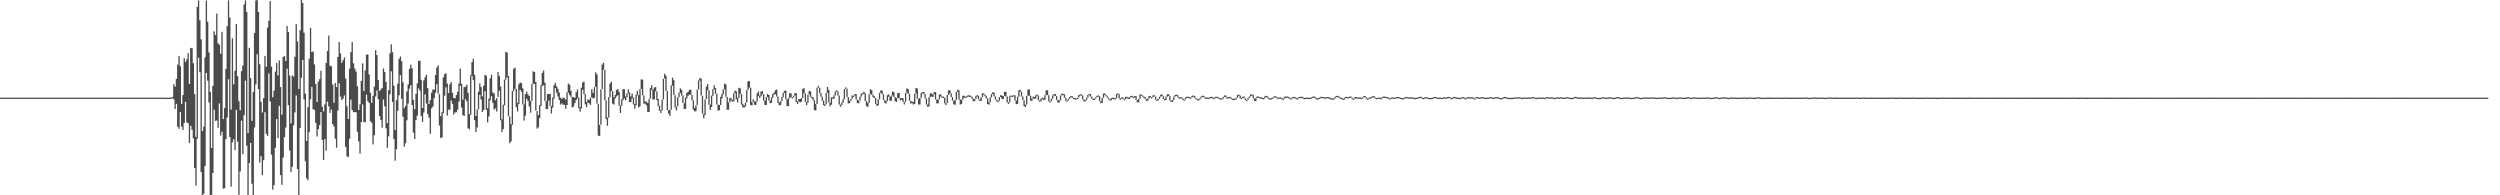 <svg xmlns="http://www.w3.org/2000/svg" width="1920" height="150"><path d="M0 75.000h1v1.000H0zM1 75.000h1v1.000H1zM2 75.000h1v1.000H2zM3 75.000h1v1.000H3zM4 75.000h1v1.000H4zM5 75.000h1v1.000H5zM6 75.000h1v1.000H6zM7 75.000h1v1.000H7zM8 75.000h1v1.000H8zM9 75.000h1v1.000H9zM10 75.000h1v1.000H10zM11 75.000h1v1.000H11zM12 75.000h1v1.000H12zM13 75.000h1v1.000H13zM14 75.000h1v1.000H14zM15 75.000h1v1.000H15zM16 75.000h1v1.000H16zM17 75.000h1v1.000H17zM18 75.000h1v1.000H18zM19 75.000h1v1.000H19zM20 75.000h1v1.000H20zM21 75.000h1v1.000H21zM22 75.000h1v1.000H22zM23 75.000h1v1.000H23zM24 75.000h1v1.000H24zM25 75.000h1v1.000H25zM26 75.000h1v1.000H26zM27 75.000h1v1.000H27zM28 75.000h1v1.000H28zM29 75.000h1v1.000H29zM30 75.000h1v1.000H30zM31 75.000h1v1.000H31zM32 75.000h1v1.000H32zM33 75.000h1v1.000H33zM34 75.000h1v1.000H34zM35 75.000h1v1.000H35zM36 75.000h1v1.000H36zM37 75.000h1v1.000H37zM38 75.000h1v1.000H38zM39 75.000h1v1.000H39zM40 75.000h1v1.000H40zM41 75.000h1v1.000H41zM42 75.000h1v1.000H42zM43 75.000h1v1.000H43zM44 75.000h1v1.000H44zM45 75.000h1v1.000H45zM46 75.000h1v1.000H46zM47 75.000h1v1.000H47zM48 75.000h1v1.000H48zM49 75.000h1v1.000H49zM50 75.000h1v1.000H50zM51 75.000h1v1.000H51zM52 75.000h1v1.000H52zM53 75.000h1v1.000H53zM54 75.000h1v1.000H54zM55 75.000h1v1.000H55zM56 75.000h1v1.000H56zM57 75.000h1v1.000H57zM58 75.000h1v1.000H58zM59 75.000h1v1.000H59zM60 75.000h1v1.000H60zM61 75.000h1v1.000H61zM62 75.000h1v1.000H62zM63 75.000h1v1.000H63zM64 75.000h1v1.000H64zM65 75.000h1v1.000H65zM66 75.000h1v1.000H66zM67 75.000h1v1.000H67zM68 75.000h1v1.000H68zM69 75.000h1v1.000H69zM70 75.000h1v1.000H70zM71 75.000h1v1.000H71zM72 75.000h1v1.000H72zM73 75.000h1v1.000H73zM74 75.000h1v1.000H74zM75 75.000h1v1.000H75zM76 75.000h1v1.000H76zM77 75.000h1v1.000H77zM78 75.000h1v1.000H78zM79 75.000h1v1.000H79zM80 75.000h1v1.000H80zM81 75.000h1v1.000H81zM82 75.000h1v1.000H82zM83 75.000h1v1.000H83zM84 75.000h1v1.000H84zM85 75.000h1v1.000H85zM86 75.000h1v1.000H86zM87 75.000h1v1.000H87zM88 75.000h1v1.000H88zM89 75.000h1v1.000H89zM90 75.000h1v1.000H90zM91 75.000h1v1.000H91zM92 75.000h1v1.000H92zM93 75.000h1v1.000H93zM94 75.000h1v1.000H94zM95 75.000h1v1.000H95zM96 75.000h1v1.000H96zM97 75.000h1v1.000H97zM98 75.000h1v1.000H98zM99 75.000h1v1.000H99zM100 75.000h1v1.000H100zM101 75.000h1v1.000H101zM102 75.000h1v1.000H102zM103 75.000h1v1.000H103zM104 75.000h1v1.000H104zM105 75.000h1v1.000H105zM106 75.000h1v1.000H106zM107 75.000h1v1.000H107zM108 75.000h1v1.000H108zM109 75.000h1v1.000H109zM110 75.000h1v1.000H110zM111 75.000h1v1.000H111zM112 75.000h1v1.000H112zM113 75.000h1v1.000H113zM114 75.000h1v1.000H114zM115 75.000h1v1.000H115zM116 75.000h1v1.000H116zM117 75.000h1v1.000H117zM118 75.000h1v1.000H118zM119 75.000h1v1.000H119zM120 75.000h1v1.000H120zM121 75.000h1v1.000H121zM122 75.000h1v1.000H122zM123 75.000h1v1.000H123zM124 74.999h1v1.000H124zM125 74.990h1v1.000H125zM126 75.008h1v1.000H126zM127 75.059h1v1.000H127zM128 75.050h1v1.000H128zM129 75.010h1v1.000H129zM130 74.972h1v1.000H130zM131 74.940h1v1.000H131zM132 74.471h1v1.035H132zM133 64.694h1v11.654H133zM134 66.561h1v17.145H134zM135 60.590h1v19.190H135zM136 49.677h1v47.607H136zM137 42.915h1v56.017H137zM138 50.877h1v35.068H138zM139 79.727h1v17.543H139zM140 73.031h1v26.777H140zM141 44.611h1v49.847H141zM142 47.506h1v30.720H142zM143 45.630h1v48.500H143zM144 40.858h1v53.820H144zM145 64.498h1v45.311H145zM146 36.781h1v59.867H146zM147 37.059h1v62.611H147zM148 48.609h1v57.720H148zM149 72.244h1v56.864H149zM150 105.131h1v37.454H150zM151 5.221h1v101.284H151zM152 0.290h1v44.053H152zM153 15.576h1v39.879H153zM154 30.249h1v101.898H154zM155 100.679h1v49.165H155zM156 97.208h1v51.609H156zM157 44.017h1v83.439H157zM158 0.417h1v55.522H158zM159 16.586h1v45.367H159zM160 40.228h1v38.502H160zM161 70.501h1v79.714H161zM162 113.618h1v35.963H162zM163 65.945h1v66.919H163zM164 24.052h1v60.253H164zM165 26.920h1v65.942H165zM166 10.412h1v82.032H166zM167 33.315h1v64.885H167zM168 34.325h1v45.158H168zM169 41.340h1v62.705H169zM170 24.426h1v76.735H170zM171 91.445h1v53.378H171zM172 83.007h1v61.534H172zM173 52.989h1v53.911H173zM174 20.102h1v70.157H174zM175 0.287h1v60.596H175zM176 13.497h1v91.753H176zM177 84.182h1v59.199H177zM178 29.419h1v79.962H178zM179 64.750h1v42.141H179zM180 54.306h1v60.936H180zM181 18.501h1v65.990H181zM182 58.512h1v50.259H182zM183 77.696h1v71.888H183zM184 84.718h1v46.946H184zM185 54.702h1v37.949H185zM186 50.431h1v68.054H186zM187 3.425h1v85.115H187zM188 0.257h1v61.629H188zM189 9.146h1v102.707H189zM190 102.176h1v47.746H190zM191 36.687h1v88.547H191zM192 60.005h1v49.750H192zM193 92.812h1v48.289H193zM194 70.587h1v79.792H194zM195 25.286h1v72.583H195zM196 0.411h1v64.429H196zM197 -0.138h1v41.816H197zM198 9.169h1v59.271H198zM199 49.354h1v75.514H199zM200 78.220h1v41.756H200zM201 86.401h1v48.099H201zM202 75.315h1v47.693H202zM203 42.886h1v43.282H203zM204 51.300h1v51.493H204zM205 21.205h1v83.269H205zM206 16.038h1v40.346H206zM207 0.782h1v77.146H207zM208 51.155h1v67.591H208zM209 74.696h1v70.975H209zM210 69.597h1v72.528H210zM211 54.926h1v58.595H211zM212 48.331h1v43.100H212zM213 57.932h1v48.154H213zM214 46.384h1v34.877H214zM215 66.875h1v67.650H215zM216 88.055h1v53.857H216zM217 43.752h1v77.251H217zM218 42.986h1v62.357H218zM219 46.894h1v51.057H219zM220 19.963h1v32.785H220zM221 24.556h1v56.192H221zM222 58.029h1v57.549H222zM223 94.695h1v37.514H223zM224 57.928h1v70.182H224zM225 58.886h1v37.424H225zM226 43.615h1v42.729H226zM227 18.539h1v54.768H227zM228 31.784h1v97.994H228zM229 68.292h1v82.017H229zM230 23.307h1v75.042H230zM231 0.031h1v59.681H231zM232 2.234h1v43.724H232zM233 25.087h1v51.192H233zM234 71.807h1v52.080H234zM235 108.265h1v28.717H235zM236 82.343h1v56.041H236zM237 44.993h1v56.513H237zM238 21.423h1v54.828H238zM239 40.028h1v26.663H239zM240 39.441h1v44.370H240zM241 49.448h1v34.957H241zM242 64.454h1v29.860H242zM243 78.355h1v26.520H243zM244 62.681h1v36.427H244zM245 60.708h1v35.398H245zM246 54.318h1v31.741H246zM247 81.991h1v25.500H247zM248 85.534h1v37.319H248zM249 80.248h1v26.543H249zM250 48.388h1v67.337H250zM251 39.209h1v38.812H251zM252 27.341h1v54.349H252zM253 50.444h1v36.238H253zM254 50.883h1v33.273H254zM255 64.825h1v30.413H255zM256 78.960h1v18.144H256zM257 63.786h1v42.776H257zM258 66.848h1v46.580H258zM259 43.786h1v41.175H259zM260 32.207h1v31.825H260zM261 41.016h1v33.128H261zM262 48.237h1v28.654H262zM263 46.246h1v29.496H263zM264 44.099h1v29.188H264zM265 60.369h1v52.493H265zM266 81.619h1v38.395H266zM267 91.351h1v29.445H267zM268 52.767h1v53.758H268zM269 40.024h1v36.525H269zM270 32.285h1v52.190H270zM271 48.624h1v37.551H271zM272 52.632h1v33.432H272zM273 54.961h1v31.285H273zM274 66.198h1v35.018H274zM275 84.493h1v24.080H275zM276 80.085h1v37.811H276zM277 62.110h1v31.625H277zM278 48.639h1v31.571H278zM279 69.939h1v23.862H279zM280 54.093h1v39.822H280zM281 41.917h1v30.857H281zM282 41.809h1v36.014H282zM283 57.135h1v21.927H283zM284 71.218h1v21.816H284zM285 78.965h1v15.301H285zM286 73.515h1v37.398H286zM287 66.556h1v37.345H287zM288 38.528h1v35.609H288zM289 42.325h1v27.159H289zM290 61.463h1v14.775H290zM291 69.823h1v19.232H291zM292 68.833h1v23.210H292zM293 67.604h1v30.394H293zM294 52.611h1v23.843H294zM295 55.250h1v26.465H295zM296 63.001h1v35.566H296zM297 94.554h1v18.951H297zM298 69.270h1v35.477H298zM299 40.949h1v31.483H299zM300 34.022h1v20.758H300zM301 40.020h1v38.251H301zM302 65.770h1v41.002H302zM303 99.831h1v23.554H303zM304 76.962h1v37.651H304zM305 64.258h1v20.850H305zM306 45.215h1v27.996H306zM307 43.313h1v14.337H307zM308 46.982h1v28.898H308zM309 63.192h1v26.457H309zM310 83.122h1v29.521H310zM311 81.335h1v28.751H311zM312 70.259h1v22.168H312zM313 64.774h1v14.719H313zM314 52.851h1v15.248H314zM315 49.653h1v15.805H315zM316 52.503h1v28.179H316zM317 76.707h1v25.175H317zM318 83.789h1v22.961H318zM319 72.022h1v20.116H319zM320 64.032h1v24.753H320zM321 46.761h1v21.164H321zM322 46.572h1v23.059H322zM323 61.309h1v27.747H323zM324 82.913h1v10.784H324zM325 61.762h1v24.706H325zM326 59.357h1v13.088H326zM327 57.378h1v22.140H327zM328 67.693h1v19.934H328zM329 79.840h1v10.486H329zM330 76.874h1v25.856H330zM331 71.144h1v12.063H331zM332 68.729h1v13.072H332zM333 68.795h1v6.573H333zM334 57.524h1v13.738H334zM335 51.845h1v12.831H335zM336 50.128h1v21.737H336zM337 72.253h1v24.160H337zM338 89.209h1v16.852H338zM339 86.179h1v19.340H339zM340 59.413h1v27.430H340zM341 57.010h1v16.450H341zM342 56.227h1v10.844H342zM343 64.153h1v24.644H343zM344 71.452h1v12.826H344zM345 64.714h1v19.518H345zM346 63.032h1v14.126H346zM347 71.257h1v8.464H347zM348 75.169h1v12.834H348zM349 75.532h1v10.885H349zM350 73.035h1v13.191H350zM351 70.501h1v13.649H351zM352 64.218h1v13.745H352zM353 52.649h1v13.195H353zM354 64.359h1v18.189H354zM355 76.524h1v11.877H355zM356 66.928h1v22.109H356zM357 66.657h1v9.536H357zM358 65.006h1v12.790H358zM359 71.258h1v27.267H359zM360 87.708h1v11.600H360zM361 57.791h1v30.369H361zM362 47.701h1v10.653H362zM363 45.115h1v16.401H363zM364 57.373h1v34.910H364zM365 89.045h1v12.363H365zM366 84.097h1v13.728H366zM367 70.438h1v13.568H367zM368 64.111h1v8.760H368zM369 66.890h1v9.487H369zM370 73.977h1v12.155H370zM371 65.780h1v18.674H371zM372 57.438h1v12.675H372zM373 58.182h1v26.140H373zM374 83.200h1v10.822H374zM375 75.712h1v13.696H375zM376 60.131h1v16.945H376zM377 57.388h1v16.534H377zM378 71.011h1v7.997H378zM379 71.763h1v12.482H379zM380 76.947h1v6.307H380zM381 75.294h1v10.348H381zM382 55.366h1v19.110H382zM383 58.436h1v11.313H383zM384 66.472h1v25.887H384zM385 91.769h1v9.707H385zM386 80.461h1v18.666H386zM387 61.096h1v19.783H387zM388 39.821h1v21.314H388zM389 40.398h1v18.906H389zM390 58.412h1v30.859H390zM391 89.488h1v20.477H391zM392 95.303h1v13.286H392zM393 69.908h1v25.955H393zM394 52.731h1v17.306H394zM395 51.893h1v16.380H395zM396 68.231h1v14.027H396zM397 78.842h1v6.753H397zM398 64.784h1v15.033H398zM399 63.269h1v5.773H399zM400 63.908h1v6.617H400zM401 67.855h1v12.341H401zM402 80.181h1v12.454H402zM403 72.267h1v16.608H403zM404 70.339h1v5.498H404zM405 72.424h1v5.242H405zM406 73.738h1v8.009H406zM407 77.588h1v8.991H407zM408 64.493h1v12.960H408zM409 54.731h1v9.735H409zM410 55.278h1v9.151H410zM411 62.944h1v21.942H411zM412 85.300h1v13.474H412zM413 88.429h1v9.287H413zM414 80.615h1v10.064H414zM415 65.540h1v15.745H415zM416 55.982h1v10.043H416zM417 54.184h1v11.270H417zM418 63.490h1v14.047H418zM419 77.612h1v6.125H419zM420 72.363h1v11.460H420zM421 72.080h1v5.212H421zM422 72.193h1v9.071H422zM423 81.289h1v5.948H423zM424 74.938h1v7.725H424zM425 65.441h1v10.261H425zM426 63.660h1v4.150H426zM427 66.316h1v4.915H427zM428 68.157h1v5.931H428zM429 71.146h1v5.620H429zM430 74.955h1v5.396H430zM431 76.039h1v3.400H431zM432 74.918h1v5.534H432zM433 75.386h1v5.211H433zM434 76.481h1v7.094H434zM435 70.964h1v9.701H435zM436 64.226h1v7.022H436zM437 65.000h1v8.108H437zM438 69.656h1v4.737H438zM439 74.457h1v8.094H439zM440 74.504h1v7.367H440zM441 75.195h1v4.016H441zM442 70.768h1v6.080H442zM443 68.693h1v6.716H443zM444 75.027h1v7.863H444zM445 82.319h1v3.451H445zM446 67.354h1v15.963H446zM447 63.323h1v5.609H447zM448 62.699h1v9.689H448zM449 72.222h1v7.887H449zM450 78.227h1v4.083H450zM451 76.334h1v2.432H451zM452 76.756h1v2.668H452zM453 75.014h1v5.536H453zM454 68.434h1v6.344H454zM455 71.334h1v4.304H455zM456 66.867h1v8.190H456zM457 55.540h1v11.156H457zM458 57.210h1v22.362H458zM459 79.786h1v24.287H459zM460 95.948h1v8.572H460zM461 68.605h1v27.130H461zM462 49.566h1v18.768H462zM463 48.208h1v5.353H463zM464 53.709h1v23.405H464zM465 77.117h1v14.353H465zM466 90.281h1v6.320H466zM467 74.610h1v15.728H467zM468 64.183h1v10.510H468zM469 62.714h1v7.269H469zM470 69.981h1v9.659H470zM471 74.595h1v5.713H471zM472 72.864h1v2.665H472zM473 69.111h1v4.922H473zM474 68.332h1v4.777H474zM475 70.558h1v10.512H475zM476 80.795h1v5.917H476zM477 76.338h1v4.869H477zM478 68.447h1v8.489H478zM479 68.512h1v7.093H479zM480 74.010h1v3.055H480zM481 71.664h1v2.950H481zM482 68.629h1v3.158H482zM483 71.039h1v7.424H483zM484 74.064h1v4.279H484zM485 71.922h1v3.599H485zM486 74.903h1v5.313H486zM487 79.805h1v3.677H487zM488 72.733h1v8.172H488zM489 69.770h1v3.443H489zM490 73.041h1v9.507H490zM491 68.237h1v13.486H491zM492 60.924h1v7.340H492zM493 61.184h1v12.054H493zM494 73.318h1v6.281H494zM495 77.960h1v1.628H495zM496 77.908h1v3.035H496zM497 79.159h1v6.844H497zM498 75.832h1v10.214H498zM499 67.730h1v7.921H499zM500 65.490h1v3.511H500zM501 68.862h1v7.722H501zM502 67.259h1v9.054H502zM503 66.812h1v3.329H503zM504 70.270h1v6.611H504zM505 76.000h1v5.567H505zM506 81.224h1v3.870H506zM507 84.731h1v2.057H507zM508 76.573h1v8.329H508zM509 60.500h1v15.964H509zM510 56.695h1v3.558H510zM511 58.141h1v11.721H511zM512 69.886h1v14.725H512zM513 84.701h1v2.502H513zM514 84.325h1v4.633H514zM515 65.653h1v18.561H515zM516 59.626h1v6.190H516zM517 61.605h1v11.352H517zM518 73.128h1v9.333H518zM519 81.878h1v2.939H519zM520 74.689h1v7.021H520zM521 71.251h1v3.391H521zM522 67.812h1v3.677H522zM523 69.054h1v4.338H523zM524 73.254h1v5.836H524zM525 79.260h1v4.540H525zM526 74.935h1v8.624H526zM527 71.330h1v4.312H527zM528 70.517h1v3.003H528zM529 69.021h1v3.584H529zM530 68.807h1v4.109H530zM531 72.984h1v4.099H531zM532 77.118h1v7.031H532zM533 82.897h1v2.640H533zM534 80.843h1v4.563H534zM535 68.839h1v11.853H535zM536 61.815h1v6.914H536zM537 59.820h1v2.134H537zM538 60.452h1v12.904H538zM539 73.525h1v13.745H539zM540 87.378h1v3.403H540zM541 76.418h1v11.805H541zM542 66.517h1v9.675H542zM543 64.587h1v4.719H543zM544 69.349h1v11.111H544zM545 80.350h1v4.070H545zM546 73.430h1v8.738H546zM547 68.624h1v4.995H547zM548 65.484h1v3.240H548zM549 67.533h1v4.518H549zM550 71.922h1v8.296H550zM551 80.270h1v4.741H551zM552 80.653h1v4.035H552zM553 74.333h1v6.318H553zM554 71.993h1v3.541H554zM555 68.538h1v3.789H555zM556 64.292h1v4.252H556zM557 64.829h1v9.507H557zM558 74.447h1v9.832H558zM559 78.595h1v5.701H559zM560 75.191h1v3.288H560zM561 75.508h1v1.572H561zM562 76.796h1v1.397H562zM563 71.725h1v6.014H563zM564 69.533h1v2.099H564zM565 70.158h1v6.079H565zM566 75.138h1v3.553H566zM567 67.454h1v7.813H567zM568 67.845h1v4.315H568zM569 72.235h1v8.044H569zM570 79.793h1v2.563H570zM571 81.035h1v1.614H571zM572 78.889h1v2.922H572zM573 69.129h1v9.639H573zM574 62.402h1v6.612H574zM575 62.287h1v5.048H575zM576 67.387h1v13.230H576zM577 78.366h1v2.599H577zM578 76.233h1v2.063H578zM579 77.892h1v2.598H579zM580 77.894h1v2.640H580zM581 71.656h1v6.347H581zM582 70.219h1v3.654H582zM583 73.409h1v1.837H583zM584 70.311h1v3.563H584zM585 69.973h1v2.265H585zM586 72.284h1v5.079H586zM587 77.386h1v3.151H587zM588 74.481h1v6.154H588zM589 72.212h1v2.315H589zM590 72.929h1v4.286H590zM591 77.256h1v2.031H591zM592 74.847h1v3.993H592zM593 72.169h1v2.972H593zM594 71.154h1v1.555H594zM595 69.252h1v3.061H595zM596 68.766h1v5.388H596zM597 74.209h1v4.890H597zM598 78.640h1v2.358H598zM599 77.787h1v2.739H599zM600 74.370h1v3.397H600zM601 71.230h1v3.402H601zM602 69.765h1v1.644H602zM603 69.534h1v6.695H603zM604 76.323h1v5.270H604zM605 75.414h1v6.069H605zM606 71.639h1v3.719H606zM607 71.700h1v3.016H607zM608 74.680h1v1.000H608zM609 73.384h1v1.390H609zM610 71.570h1v1.796H610zM611 71.518h1v6.828H611zM612 77.875h1v2.110H612zM613 76.107h1v1.823H613zM614 76.024h1v2.624H614zM615 75.272h1v2.897H615zM616 68.300h1v6.945H616zM617 67.647h1v3.901H617zM618 71.600h1v6.515H618zM619 78.157h1v2.614H619zM620 72.630h1v6.082H620zM621 69.834h1v2.723H621zM622 70.131h1v4.244H622zM623 74.321h1v1.118H623zM624 74.702h1v2.441H624zM625 77.006h1v7.528H625zM626 79.928h1v4.965H626zM627 67.347h1v12.522H627zM628 65.904h1v1.434H628zM629 67.287h1v4.161H629zM630 71.495h1v2.733H630zM631 74.250h1v2.989H631zM632 77.140h1v3.625H632zM633 80.059h1v1.370H633zM634 71.284h1v8.720H634zM635 66.832h1v4.408H635zM636 69.019h1v9.799H636zM637 78.885h1v2.782H637zM638 74.764h1v5.599H638zM639 74.727h1v1.025H639zM640 73.228h1v2.599H640zM641 70.256h1v3.029H641zM642 69.267h1v1.121H642zM643 70.211h1v3.167H643zM644 73.439h1v6.860H644zM645 80.359h1v1.660H645zM646 78.683h1v1.994H646zM647 76.199h1v2.766H647zM648 68.333h1v7.848H648zM649 67.066h1v1.185H649zM650 68.150h1v6.311H650zM651 74.526h1v4.987H651zM652 77.317h1v1.862H652zM653 75.819h1v1.548H653zM654 73.279h1v2.523H654zM655 73.454h1v1.000H655zM656 72.239h1v1.192H656zM657 72.301h1v4.161H657zM658 76.518h1v2.716H658zM659 77.296h1v2.003H659zM660 74.189h1v3.040H660zM661 71.881h1v2.292H661zM662 71.554h1v1.000H662zM663 70.322h1v1.723H663zM664 71.568h1v6.001H664zM665 77.609h1v3.981H665zM666 79.069h1v2.992H666zM667 72.396h1v6.642H667zM668 68.519h1v3.869H668zM669 69.199h1v3.544H669zM670 72.749h1v1.904H670zM671 73.951h1v1.392H671zM672 75.225h1v4.586H672zM673 79.815h1v1.596H673zM674 76.297h1v4.562H674zM675 71.342h1v4.911H675zM676 69.451h1v1.871H676zM677 69.573h1v2.839H677zM678 72.396h1v4.307H678zM679 76.727h1v2.223H679zM680 77.722h1v1.855H680zM681 73.111h1v4.567H681zM682 72.509h1v1.880H682zM683 74.415h1v2.841H683zM684 73.417h1v4.078H684zM685 70.340h1v3.026H685zM686 70.762h1v3.793H686zM687 74.636h1v3.122H687zM688 75.429h1v2.862H688zM689 71.442h1v3.976H689zM690 71.403h1v3.907H690zM691 75.340h1v1.776H691zM692 75.407h1v1.364H692zM693 75.434h1v2.808H693zM694 78.195h1v2.033H694zM695 71.270h1v6.898H695zM696 67.934h1v3.283H696zM697 68.368h1v3.599H697zM698 72.008h1v5.340H698zM699 77.390h1v2.057H699zM700 78.145h1v1.051H700zM701 78.238h1v2.038H701zM702 71.855h1v7.900H702zM703 67.514h1v4.240H703zM704 68.008h1v7.746H704zM705 75.843h1v4.420H705zM706 75.208h1v5.072H706zM707 71.360h1v3.826H707zM708 70.649h1v1.000H708zM709 70.718h1v1.747H709zM710 72.365h1v3.236H710zM711 75.655h1v4.605H711zM712 80.296h1v1.766H712zM713 74.652h1v7.029H713zM714 71.768h1v2.851H714zM715 71.741h1v2.411H715zM716 72.543h1v1.987H716zM717 70.701h1v1.829H717zM718 70.769h1v5.685H718zM719 76.497h1v2.916H719zM720 76.281h1v3.115H720zM721 72.482h1v3.746H721zM722 72.551h1v1.525H722zM723 74.021h1v1.000H723zM724 74.259h1v1.000H724zM725 74.953h1v4.336H725zM726 79.178h1v1.579H726zM727 72.962h1v6.169H727zM728 69.364h1v3.562H728zM729 69.363h1v2.335H729zM730 71.708h1v2.788H730zM731 74.534h1v2.780H731zM732 77.343h1v2.781H732zM733 76.788h1v3.676H733zM734 70.558h1v6.201H734zM735 68.882h1v1.668H735zM736 69.461h1v7.025H736zM737 76.553h1v3.746H737zM738 76.588h1v3.241H738zM739 73.564h1v2.984H739zM740 73.492h1v1.431H740zM741 74.335h1v1.000H741zM742 73.871h1v1.000H742zM743 73.075h1v1.179H743zM744 73.339h1v1.000H744zM745 73.531h1v1.000H745zM746 74.337h1v1.501H746zM747 75.648h1v2.089H747zM748 76.177h1v1.644H748zM749 73.638h1v2.519H749zM750 73.062h1v1.000H750zM751 73.451h1v2.938H751zM752 76.417h1v1.122H752zM753 74.649h1v2.972H753zM754 71.628h1v2.976H754zM755 71.742h1v1.070H755zM756 72.711h1v1.177H756zM757 73.604h1v1.831H757zM758 75.466h1v4.427H758zM759 78.552h1v1.945H759zM760 74.823h1v3.700H760zM761 72.261h1v2.543H761zM762 70.721h1v1.517H762zM763 71.368h1v2.599H763zM764 74.012h1v2.537H764zM765 76.574h1v1.344H765zM766 77.435h1v1.000H766zM767 74.587h1v2.825H767zM768 73.066h1v1.485H768zM769 73.477h1v2.480H769zM770 73.689h1v2.510H770zM771 70.460h1v3.184H771zM772 70.462h1v3.595H772zM773 74.104h1v4.586H773zM774 78.559h1v1.310H774zM775 73.961h1v4.567H775zM776 73.250h1v1.000H776zM777 73.598h1v1.000H777zM778 73.045h1v1.000H778zM779 73.321h1v3.950H779zM780 77.314h1v2.699H780zM781 74.223h1v5.539H781zM782 69.356h1v4.828H782zM783 68.991h1v1.384H783zM784 70.400h1v3.678H784zM785 74.093h1v2.829H785zM786 76.969h1v4.500H786zM787 80.391h1v1.816H787zM788 73.714h1v6.637H788zM789 68.694h1v4.968H789zM790 68.720h1v4.776H790zM791 73.544h1v3.779H791zM792 75.816h1v1.614H792zM793 74.201h1v1.612H793zM794 74.582h1v1.233H794zM795 73.208h1v2.490H795zM796 72.617h1v1.000H796zM797 73.449h1v3.656H797zM798 77.126h1v1.000H798zM799 75.728h1v1.982H799zM800 75.022h1v1.000H800zM801 75.416h1v1.355H801zM802 73.017h1v3.632H802zM803 69.316h1v3.668H803zM804 69.293h1v3.827H804zM805 73.177h1v4.636H805zM806 77.661h1v1.000H806zM807 75.821h1v1.828H807zM808 73.124h1v2.682H808zM809 72.227h1v1.000H809zM810 72.237h1v1.593H810zM811 73.843h1v2.807H811zM812 76.682h1v2.005H812zM813 77.123h1v1.575H813zM814 73.266h1v3.821H814zM815 71.961h1v1.276H815zM816 72.058h1v1.000H816zM817 72.378h1v2.669H817zM818 75.063h1v2.340H818zM819 77.147h1v1.000H819zM820 75.765h1v1.367H820zM821 74.433h1v1.326H821zM822 73.761h1v1.000H822zM823 73.951h1v1.214H823zM824 75.183h1v1.000H824zM825 75.247h1v1.000H825zM826 75.667h1v1.000H826zM827 74.933h1v1.216H827zM828 72.953h1v1.961H828zM829 72.393h1v1.000H829zM830 72.477h1v1.000H830zM831 73.275h1v3.229H831zM832 76.532h1v1.428H832zM833 76.774h1v1.040H833zM834 74.939h1v1.831H834zM835 72.848h1v2.067H835zM836 72.115h1v1.000H836zM837 72.325h1v1.890H837zM838 74.225h1v1.578H838zM839 75.810h1v1.000H839zM840 75.753h1v1.000H840zM841 74.651h1v1.096H841zM842 73.625h1v1.020H842zM843 73.223h1v1.000H843zM844 73.853h1v3.811H844zM845 77.703h1v1.669H845zM846 75.101h1v3.873H846zM847 71.878h1v3.182H847zM848 71.752h1v1.170H848zM849 72.937h1v1.000H849zM850 73.896h1v1.198H850zM851 75.099h1v1.241H851zM852 76.335h1v1.000H852zM853 75.423h1v1.536H853zM854 75.002h1v1.000H854zM855 75.035h1v1.192H855zM856 75.459h1v1.078H856zM857 72.237h1v3.200H857zM858 71.556h1v1.000H858zM859 72.333h1v3.379H859zM860 75.539h1v1.000H860zM861 74.788h1v1.000H861zM862 74.785h1v1.272H862zM863 76.069h1v1.000H863zM864 74.349h1v1.948H864zM865 74.352h1v1.000H865zM866 74.915h1v1.062H866zM867 74.625h1v1.340H867zM868 73.629h1v1.000H868zM869 73.699h1v1.000H869zM870 74.363h1v1.000H870zM871 73.720h1v1.000H871zM872 73.837h1v2.906H872zM873 76.787h1v1.925H873zM874 76.009h1v2.604H874zM875 72.628h1v3.345H875zM876 72.542h1v1.000H876zM877 73.278h1v1.000H877zM878 74.199h1v1.000H878zM879 74.625h1v1.425H879zM880 76.067h1v1.370H880zM881 75.700h1v1.655H881zM882 73.769h1v1.912H882zM883 73.626h1v1.080H883zM884 74.606h1v1.000H884zM885 73.227h1v1.370H885zM886 73.153h1v1.000H886zM887 74.167h1v2.365H887zM888 76.545h1v1.000H888zM889 75.931h1v1.154H889zM890 74.255h1v1.657H890zM891 72.711h1v1.530H891zM892 72.608h1v1.243H892zM893 73.876h1v2.138H893zM894 76.033h1v1.000H894zM895 74.235h1v2.545H895zM896 72.454h1v1.764H896zM897 72.399h1v1.449H897zM898 73.873h1v3.411H898zM899 77.303h1v1.000H899zM900 76.837h1v1.361H900zM901 74.174h1v2.645H901zM902 72.903h1v1.258H902zM903 72.667h1v1.000H903zM904 73.123h1v1.530H904zM905 74.660h1v1.000H905zM906 74.645h1v1.000H906zM907 74.667h1v1.026H907zM908 75.711h1v1.104H908zM909 76.293h1v1.000H909zM910 74.738h1v1.544H910zM911 74.234h1v1.000H911zM912 74.188h1v1.000H912zM913 74.601h1v1.000H913zM914 74.842h1v1.000H914zM915 73.553h1v1.280H915zM916 73.292h1v1.000H916zM917 73.728h1v1.404H917zM918 75.141h1v1.000H918zM919 75.956h1v1.000H919zM920 76.142h1v1.000H920zM921 75.559h1v1.000H921zM922 74.206h1v1.345H922zM923 73.511h1v1.000H923zM924 73.593h1v1.118H924zM925 74.716h1v1.000H925zM926 74.932h1v1.000H926zM927 74.876h1v1.000H927zM928 75.078h1v1.000H928zM929 74.413h1v1.000H929zM930 74.402h1v1.000H930zM931 74.730h1v1.000H931zM932 75.172h1v1.000H932zM933 74.358h1v1.000H933zM934 74.346h1v1.000H934zM935 74.429h1v1.000H935zM936 75.362h1v1.000H936zM937 75.400h1v1.000H937zM938 75.659h1v1.000H938zM939 74.396h1v1.260H939zM940 73.248h1v1.129H940zM941 73.348h1v1.461H941zM942 74.823h1v1.000H942zM943 74.550h1v1.000H943zM944 74.362h1v1.000H944zM945 74.909h1v1.000H945zM946 75.856h1v1.000H946zM947 75.737h1v1.000H947zM948 75.805h1v1.000H948zM949 74.983h1v1.098H949zM950 72.868h1v2.096H950zM951 72.639h1v1.000H951zM952 73.403h1v2.142H952zM953 75.119h1v1.000H953zM954 74.173h1v1.000H954zM955 74.113h1v1.378H955zM956 75.507h1v1.445H956zM957 76.701h1v1.000H957zM958 75.282h1v1.412H958zM959 74.080h1v1.191H959zM960 72.542h1v1.525H960zM961 72.400h1v1.000H961zM962 73.052h1v2.678H962zM963 75.756h1v1.855H963zM964 75.466h1v2.117H964zM965 74.109h1v1.342H965zM966 74.081h1v1.000H966zM967 74.524h1v1.000H967zM968 74.776h1v1.000H968zM969 75.027h1v1.000H969zM970 75.442h1v1.000H970zM971 73.979h1v1.453H971zM972 73.586h1v1.000H972zM973 73.960h1v1.254H973zM974 75.227h1v1.033H974zM975 75.476h1v1.000H975zM976 75.372h1v1.000H976zM977 74.842h1v1.000H977zM978 73.965h1v1.000H978zM979 73.858h1v1.000H979zM980 74.336h1v1.000H980zM981 75.143h1v1.000H981zM982 74.781h1v1.000H982zM983 74.756h1v1.000H983zM984 75.329h1v1.000H984zM985 75.768h1v1.000H985zM986 74.276h1v1.480H986zM987 74.091h1v1.000H987zM988 74.094h1v1.000H988zM989 74.345h1v1.000H989zM990 74.865h1v1.000H990zM991 75.573h1v1.000H991zM992 74.711h1v1.000H992zM993 74.407h1v1.000H993zM994 74.479h1v1.000H994zM995 75.073h1v1.000H995zM996 75.581h1v1.000H996zM997 74.544h1v1.031H997zM998 74.371h1v1.000H998zM999 74.350h1v1.000H999zM1000 74.351h1v1.000H1000zM1001 75.089h1v1.000H1001zM1002 75.180h1v1.000H1002zM1003 74.970h1v1.000H1003zM1004 75.026h1v1.000H1004zM1005 75.039h1v1.000H1005zM1006 75.107h1v1.000H1006zM1007 74.597h1v1.000H1007zM1008 74.086h1v1.000H1008zM1009 74.098h1v1.000H1009zM1010 74.930h1v1.000H1010zM1011 75.523h1v1.000H1011zM1012 75.381h1v1.000H1012zM1013 74.964h1v1.000H1013zM1014 74.407h1v1.000H1014zM1015 74.386h1v1.000H1015zM1016 74.552h1v1.000H1016zM1017 74.832h1v1.000H1017zM1018 74.612h1v1.000H1018zM1019 74.544h1v1.000H1019zM1020 74.623h1v1.000H1020zM1021 75.073h1v1.000H1021zM1022 75.472h1v1.000H1022zM1023 75.596h1v1.000H1023zM1024 75.456h1v1.000H1024zM1025 74.238h1v1.207H1025zM1026 73.685h1v1.000H1026zM1027 73.613h1v1.000H1027zM1028 74.242h1v1.000H1028zM1029 74.998h1v1.000H1029zM1030 75.186h1v1.000H1030zM1031 75.872h1v1.000H1031zM1032 75.109h1v1.294H1032zM1033 74.376h1v1.000H1033zM1034 74.406h1v1.000H1034zM1035 74.658h1v1.000H1035zM1036 74.127h1v1.000H1036zM1037 74.111h1v1.000H1037zM1038 75.003h1v1.000H1038zM1039 75.743h1v1.000H1039zM1040 74.552h1v1.184H1040zM1041 74.509h1v1.000H1041zM1042 74.789h1v1.000H1042zM1043 74.908h1v1.000H1043zM1044 74.818h1v1.000H1044zM1045 75.191h1v1.000H1045zM1046 74.664h1v1.000H1046zM1047 73.771h1v1.000H1047zM1048 73.773h1v1.048H1048zM1049 74.837h1v1.252H1049zM1050 75.862h1v1.000H1050zM1051 74.912h1v1.000H1051zM1052 74.857h1v1.000H1052zM1053 74.260h1v1.000H1053zM1054 73.894h1v1.000H1054zM1055 73.909h1v1.025H1055zM1056 74.949h1v1.000H1056zM1057 75.293h1v1.000H1057zM1058 74.935h1v1.000H1058zM1059 74.969h1v1.000H1059zM1060 75.412h1v1.000H1060zM1061 74.713h1v1.000H1061zM1062 74.138h1v1.000H1062zM1063 74.142h1v1.000H1063zM1064 74.473h1v1.000H1064zM1065 74.571h1v1.000H1065zM1066 74.932h1v1.000H1066zM1067 75.662h1v1.000H1067zM1068 74.893h1v1.000H1068zM1069 74.798h1v1.000H1069zM1070 74.879h1v1.000H1070zM1071 75.068h1v1.000H1071zM1072 74.540h1v1.000H1072zM1073 74.503h1v1.000H1073zM1074 74.538h1v1.000H1074zM1075 75.050h1v1.000H1075zM1076 75.218h1v1.000H1076zM1077 75.518h1v1.000H1077zM1078 75.037h1v1.000H1078zM1079 74.451h1v1.000H1079zM1080 74.447h1v1.000H1080zM1081 74.760h1v1.000H1081zM1082 74.827h1v1.000H1082zM1083 74.754h1v1.000H1083zM1084 74.750h1v1.000H1084zM1085 74.973h1v1.000H1085zM1086 75.247h1v1.000H1086zM1087 75.026h1v1.000H1087zM1088 75.004h1v1.000H1088zM1089 74.623h1v1.000H1089zM1090 74.339h1v1.000H1090zM1091 74.341h1v1.000H1091zM1092 75.063h1v1.000H1092zM1093 75.217h1v1.000H1093zM1094 74.642h1v1.000H1094zM1095 74.594h1v1.000H1095zM1096 74.839h1v1.000H1096zM1097 75.197h1v1.000H1097zM1098 75.141h1v1.000H1098zM1099 75.226h1v1.000H1099zM1100 74.956h1v1.000H1100zM1101 74.460h1v1.000H1101zM1102 74.429h1v1.000H1102zM1103 74.783h1v1.000H1103zM1104 75.091h1v1.000H1104zM1105 74.958h1v1.000H1105zM1106 74.940h1v1.000H1106zM1107 75.193h1v1.000H1107zM1108 74.860h1v1.000H1108zM1109 74.716h1v1.000H1109zM1110 74.962h1v1.000H1110zM1111 74.589h1v1.000H1111zM1112 74.398h1v1.000H1112zM1113 74.490h1v1.000H1113zM1114 75.376h1v1.000H1114zM1115 74.960h1v1.000H1115zM1116 74.459h1v1.000H1116zM1117 74.455h1v1.000H1117zM1118 74.789h1v1.000H1118zM1119 74.971h1v1.000H1119zM1120 75.053h1v1.000H1120zM1121 75.284h1v1.000H1121zM1122 74.644h1v1.000H1122zM1123 74.593h1v1.000H1123zM1124 74.768h1v1.000H1124zM1125 75.470h1v1.000H1125zM1126 74.840h1v1.000H1126zM1127 74.575h1v1.000H1127zM1128 74.589h1v1.000H1128zM1129 74.754h1v1.000H1129zM1130 74.694h1v1.000H1130zM1131 74.842h1v1.000H1131zM1132 75.618h1v1.000H1132zM1133 74.664h1v1.000H1133zM1134 74.542h1v1.000H1134zM1135 74.718h1v1.000H1135zM1136 74.975h1v1.000H1136zM1137 74.605h1v1.000H1137zM1138 74.599h1v1.000H1138zM1139 74.817h1v1.000H1139zM1140 75.088h1v1.000H1140zM1141 75.006h1v1.000H1141zM1142 75.021h1v1.000H1142zM1143 74.858h1v1.000H1143zM1144 74.581h1v1.000H1144zM1145 74.584h1v1.000H1145zM1146 75.055h1v1.000H1146zM1147 75.067h1v1.000H1147zM1148 74.583h1v1.000H1148zM1149 74.544h1v1.000H1149zM1150 74.607h1v1.000H1150zM1151 75.087h1v1.000H1151zM1152 75.326h1v1.000H1152zM1153 75.290h1v1.000H1153zM1154 74.725h1v1.000H1154zM1155 74.452h1v1.000H1155zM1156 74.458h1v1.000H1156zM1157 74.860h1v1.000H1157zM1158 75.162h1v1.000H1158zM1159 75.136h1v1.000H1159zM1160 75.119h1v1.000H1160zM1161 75.146h1v1.000H1161zM1162 75.025h1v1.000H1162zM1163 74.801h1v1.000H1163zM1164 74.797h1v1.000H1164zM1165 74.804h1v1.000H1165zM1166 74.662h1v1.000H1166zM1167 74.732h1v1.000H1167zM1168 75.187h1v1.000H1168zM1169 75.071h1v1.000H1169zM1170 74.854h1v1.000H1170zM1171 74.851h1v1.000H1171zM1172 75.050h1v1.000H1172zM1173 74.876h1v1.000H1173zM1174 74.815h1v1.000H1174zM1175 74.911h1v1.000H1175zM1176 74.695h1v1.000H1176zM1177 74.547h1v1.000H1177zM1178 74.631h1v1.000H1178zM1179 75.211h1v1.000H1179zM1180 75.116h1v1.000H1180zM1181 74.920h1v1.000H1181zM1182 74.900h1v1.000H1182zM1183 74.971h1v1.000H1183zM1184 74.891h1v1.000H1184zM1185 74.892h1v1.000H1185zM1186 75.180h1v1.000H1186zM1187 74.667h1v1.000H1187zM1188 74.553h1v1.000H1188zM1189 74.748h1v1.000H1189zM1190 74.914h1v1.000H1190zM1191 74.726h1v1.000H1191zM1192 74.755h1v1.000H1192zM1193 75.118h1v1.000H1193zM1194 75.138h1v1.000H1194zM1195 74.784h1v1.000H1195zM1196 74.773h1v1.000H1196zM1197 74.921h1v1.000H1197zM1198 74.706h1v1.000H1198zM1199 74.711h1v1.000H1199zM1200 75.077h1v1.000H1200zM1201 75.054h1v1.000H1201zM1202 74.688h1v1.000H1202zM1203 74.650h1v1.000H1203zM1204 74.749h1v1.000H1204zM1205 75.048h1v1.000H1205zM1206 75.124h1v1.000H1206zM1207 75.190h1v1.000H1207zM1208 74.973h1v1.000H1208zM1209 74.414h1v1.000H1209zM1210 74.413h1v1.000H1210zM1211 74.855h1v1.000H1211zM1212 74.978h1v1.000H1212zM1213 74.848h1v1.000H1213zM1214 74.845h1v1.000H1214zM1215 75.022h1v1.000H1215zM1216 74.970h1v1.000H1216zM1217 74.895h1v1.000H1217zM1218 74.909h1v1.000H1218zM1219 74.975h1v1.000H1219zM1220 74.816h1v1.000H1220zM1221 74.852h1v1.000H1221zM1222 75.163h1v1.000H1222zM1223 74.733h1v1.000H1223zM1224 74.659h1v1.000H1224zM1225 74.738h1v1.000H1225zM1226 75.038h1v1.000H1226zM1227 75.246h1v1.000H1227zM1228 75.140h1v1.000H1228zM1229 75.054h1v1.000H1229zM1230 74.737h1v1.000H1230zM1231 74.677h1v1.000H1231zM1232 74.776h1v1.000H1232zM1233 75.208h1v1.000H1233zM1234 74.883h1v1.000H1234zM1235 74.760h1v1.000H1235zM1236 74.737h1v1.000H1236zM1237 74.787h1v1.000H1237zM1238 75.124h1v1.000H1238zM1239 75.168h1v1.000H1239zM1240 75.013h1v1.000H1240zM1241 74.656h1v1.000H1241zM1242 74.557h1v1.000H1242zM1243 74.652h1v1.000H1243zM1244 75.143h1v1.000H1244zM1245 75.114h1v1.000H1245zM1246 74.984h1v1.000H1246zM1247 74.889h1v1.000H1247zM1248 74.875h1v1.000H1248zM1249 74.826h1v1.000H1249zM1250 74.829h1v1.000H1250zM1251 75.049h1v1.000H1251zM1252 75.139h1v1.000H1252zM1253 75.065h1v1.000H1253zM1254 75.130h1v1.000H1254zM1255 74.814h1v1.000H1255zM1256 74.554h1v1.000H1256zM1257 74.557h1v1.000H1257zM1258 74.768h1v1.000H1258zM1259 75.171h1v1.000H1259zM1260 75.114h1v1.000H1260zM1261 75.043h1v1.000H1261zM1262 74.880h1v1.000H1262zM1263 74.739h1v1.000H1263zM1264 74.750h1v1.000H1264zM1265 75.023h1v1.000H1265zM1266 75.022h1v1.000H1266zM1267 74.771h1v1.000H1267zM1268 74.772h1v1.000H1268zM1269 74.884h1v1.000H1269zM1270 74.883h1v1.000H1270zM1271 74.922h1v1.000H1271zM1272 75.094h1v1.000H1272zM1273 75.010h1v1.000H1273zM1274 74.880h1v1.000H1274zM1275 74.885h1v1.000H1275zM1276 75.080h1v1.000H1276zM1277 74.737h1v1.000H1277zM1278 74.685h1v1.000H1278zM1279 74.747h1v1.000H1279zM1280 75.076h1v1.000H1280zM1281 75.109h1v1.000H1281zM1282 75.068h1v1.000H1282zM1283 75.045h1v1.000H1283zM1284 74.846h1v1.000H1284zM1285 74.776h1v1.000H1285zM1286 74.846h1v1.000H1286zM1287 75.172h1v1.000H1287zM1288 74.951h1v1.000H1288zM1289 74.842h1v1.000H1289zM1290 74.842h1v1.000H1290zM1291 74.902h1v1.000H1291zM1292 74.985h1v1.000H1292zM1293 75.084h1v1.000H1293zM1294 75.009h1v1.000H1294zM1295 74.723h1v1.000H1295zM1296 74.672h1v1.000H1296zM1297 74.780h1v1.000H1297zM1298 75.180h1v1.000H1298zM1299 74.909h1v1.000H1299zM1300 74.785h1v1.000H1300zM1301 74.801h1v1.000H1301zM1302 74.899h1v1.000H1302zM1303 75.000h1v1.000H1303zM1304 75.081h1v1.000H1304zM1305 75.055h1v1.000H1305zM1306 74.935h1v1.000H1306zM1307 74.903h1v1.000H1307zM1308 74.974h1v1.000H1308zM1309 75.041h1v1.000H1309zM1310 74.778h1v1.000H1310zM1311 74.752h1v1.000H1311zM1312 74.865h1v1.000H1312zM1313 75.128h1v1.000H1313zM1314 75.150h1v1.000H1314zM1315 75.075h1v1.000H1315zM1316 74.878h1v1.000H1316zM1317 74.700h1v1.000H1317zM1318 74.689h1v1.000H1318zM1319 74.862h1v1.000H1319zM1320 75.239h1v1.000H1320zM1321 75.028h1v1.000H1321zM1322 74.811h1v1.000H1322zM1323 74.783h1v1.000H1323zM1324 74.782h1v1.000H1324zM1325 74.807h1v1.000H1325zM1326 74.988h1v1.000H1326zM1327 75.225h1v1.000H1327zM1328 74.966h1v1.000H1328zM1329 74.857h1v1.000H1329zM1330 74.868h1v1.000H1330zM1331 74.938h1v1.000H1331zM1332 74.905h1v1.000H1332zM1333 74.932h1v1.000H1333zM1334 75.095h1v1.000H1334zM1335 75.023h1v1.000H1335zM1336 75.005h1v1.000H1336zM1337 74.983h1v1.000H1337zM1338 74.882h1v1.000H1338zM1339 74.853h1v1.000H1339zM1340 74.888h1v1.000H1340zM1341 75.091h1v1.000H1341zM1342 75.030h1v1.000H1342zM1343 74.853h1v1.000H1343zM1344 74.851h1v1.000H1344zM1345 74.905h1v1.000H1345zM1346 75.019h1v1.000H1346zM1347 75.099h1v1.000H1347zM1348 75.021h1v1.000H1348zM1349 74.713h1v1.000H1349zM1350 74.685h1v1.000H1350zM1351 74.765h1v1.000H1351zM1352 75.070h1v1.000H1352zM1353 75.060h1v1.000H1353zM1354 75.045h1v1.000H1354zM1355 75.035h1v1.000H1355zM1356 74.959h1v1.000H1356zM1357 74.909h1v1.000H1357zM1358 74.912h1v1.000H1358zM1359 74.935h1v1.000H1359zM1360 74.918h1v1.000H1360zM1361 74.937h1v1.000H1361zM1362 75.005h1v1.000H1362zM1363 75.043h1v1.000H1363zM1364 74.937h1v1.000H1364zM1365 74.918h1v1.000H1365zM1366 74.940h1v1.000H1366zM1367 75.006h1v1.000H1367zM1368 74.996h1v1.000H1368zM1369 75.011h1v1.000H1369zM1370 74.983h1v1.000H1370zM1371 74.899h1v1.000H1371zM1372 74.905h1v1.000H1372zM1373 74.962h1v1.000H1373zM1374 75.025h1v1.000H1374zM1375 75.026h1v1.000H1375zM1376 74.984h1v1.000H1376zM1377 74.956h1v1.000H1377zM1378 74.918h1v1.000H1378zM1379 74.929h1v1.000H1379zM1380 75.009h1v1.000H1380zM1381 75.026h1v1.000H1381zM1382 74.977h1v1.000H1382zM1383 74.988h1v1.000H1383zM1384 75.011h1v1.000H1384zM1385 74.867h1v1.000H1385zM1386 74.820h1v1.000H1386zM1387 74.834h1v1.000H1387zM1388 74.995h1v1.000H1388zM1389 75.169h1v1.000H1389zM1390 75.103h1v1.000H1390zM1391 75.012h1v1.000H1391zM1392 74.823h1v1.000H1392zM1393 74.777h1v1.000H1393zM1394 74.841h1v1.000H1394zM1395 75.054h1v1.000H1395zM1396 75.055h1v1.000H1396zM1397 74.899h1v1.000H1397zM1398 74.865h1v1.000H1398zM1399 74.890h1v1.000H1399zM1400 75.001h1v1.000H1400zM1401 75.061h1v1.000H1401zM1402 75.110h1v1.000H1402zM1403 74.883h1v1.000H1403zM1404 74.787h1v1.000H1404zM1405 74.802h1v1.000H1405zM1406 74.956h1v1.000H1406zM1407 75.076h1v1.000H1407zM1408 74.977h1v1.000H1408zM1409 74.924h1v1.000H1409zM1410 74.927h1v1.000H1410zM1411 74.967h1v1.000H1411zM1412 74.996h1v1.000H1412zM1413 75.043h1v1.000H1413zM1414 74.923h1v1.000H1414zM1415 74.917h1v1.000H1415zM1416 74.959h1v1.000H1416zM1417 75.030h1v1.000H1417zM1418 74.977h1v1.000H1418zM1419 74.962h1v1.000H1419zM1420 74.970h1v1.000H1420zM1421 75.019h1v1.000H1421zM1422 75.000h1v1.000H1422zM1423 75.000h1v1.000H1423zM1424 74.962h1v1.000H1424zM1425 74.889h1v1.000H1425zM1426 74.891h1v1.000H1426zM1427 75.043h1v1.000H1427zM1428 75.045h1v1.000H1428zM1429 74.960h1v1.000H1429zM1430 74.887h1v1.000H1430zM1431 74.877h1v1.000H1431zM1432 74.911h1v1.000H1432zM1433 74.986h1v1.000H1433zM1434 75.051h1v1.000H1434zM1435 75.026h1v1.000H1435zM1436 74.956h1v1.000H1436zM1437 74.958h1v1.000H1437zM1438 75.005h1v1.000H1438zM1439 74.943h1v1.000H1439zM1440 74.941h1v1.000H1440zM1441 74.985h1v1.000H1441zM1442 74.992h1v1.000H1442zM1443 74.990h1v1.000H1443zM1444 74.986h1v1.000H1444zM1445 75.011h1v1.000H1445zM1446 74.968h1v1.000H1446zM1447 74.946h1v1.000H1447zM1448 74.983h1v1.000H1448zM1449 75.058h1v1.000H1449zM1450 74.961h1v1.000H1450zM1451 74.945h1v1.000H1451zM1452 74.904h1v1.000H1452zM1453 74.900h1v1.000H1453zM1454 74.948h1v1.000H1454zM1455 75.020h1v1.000H1455zM1456 75.135h1v1.000H1456zM1457 74.981h1v1.000H1457zM1458 74.889h1v1.000H1458zM1459 74.892h1v1.000H1459zM1460 74.982h1v1.000H1460zM1461 74.964h1v1.000H1461zM1462 74.964h1v1.000H1462zM1463 75.009h1v1.000H1463zM1464 75.030h1v1.000H1464zM1465 75.033h1v1.000H1465zM1466 75.029h1v1.000H1466zM1467 75.022h1v1.000H1467zM1468 74.885h1v1.000H1468zM1469 74.859h1v1.000H1469zM1470 74.886h1v1.000H1470zM1471 75.035h1v1.000H1471zM1472 75.015h1v1.000H1472zM1473 74.994h1v1.000H1473zM1474 74.972h1v1.000H1474zM1475 74.968h1v1.000H1475zM1476 74.984h1v1.000H1476zM1477 75.010h1v1.000H1477zM1478 74.989h1v1.000H1478zM1479 74.883h1v1.000H1479zM1480 74.882h1v1.000H1480zM1481 74.980h1v1.000H1481zM1482 75.059h1v1.000H1482zM1483 74.972h1v1.000H1483zM1484 74.928h1v1.000H1484zM1485 74.928h1v1.000H1485zM1486 74.956h1v1.000H1486zM1487 75.024h1v1.000H1487zM1488 75.076h1v1.000H1488zM1489 75.006h1v1.000H1489zM1490 74.909h1v1.000H1490zM1491 74.909h1v1.000H1491zM1492 74.963h1v1.000H1492zM1493 75.000h1v1.000H1493zM1494 74.992h1v1.000H1494zM1495 75.019h1v1.000H1495zM1496 74.981h1v1.000H1496zM1497 74.947h1v1.000H1497zM1498 74.947h1v1.000H1498zM1499 74.980h1v1.000H1499zM1500 75.027h1v1.000H1500zM1501 74.956h1v1.000H1501zM1502 74.957h1v1.000H1502zM1503 75.022h1v1.000H1503zM1504 74.976h1v1.000H1504zM1505 74.956h1v1.000H1505zM1506 74.960h1v1.000H1506zM1507 74.962h1v1.000H1507zM1508 74.994h1v1.000H1508zM1509 75.032h1v1.000H1509zM1510 75.054h1v1.000H1510zM1511 74.994h1v1.000H1511zM1512 74.930h1v1.000H1512zM1513 74.930h1v1.000H1513zM1514 75.016h1v1.000H1514zM1515 75.000h1v1.000H1515zM1516 74.991h1v1.000H1516zM1517 74.988h1v1.000H1517zM1518 74.977h1v1.000H1518zM1519 74.987h1v1.000H1519zM1520 75.023h1v1.000H1520zM1521 75.019h1v1.000H1521zM1522 74.953h1v1.000H1522zM1523 74.924h1v1.000H1523zM1524 74.935h1v1.000H1524zM1525 75.014h1v1.000H1525zM1526 75.005h1v1.000H1526zM1527 75.005h1v1.000H1527zM1528 74.989h1v1.000H1528zM1529 74.941h1v1.000H1529zM1530 74.941h1v1.000H1530zM1531 74.962h1v1.000H1531zM1532 75.020h1v1.000H1532zM1533 74.991h1v1.000H1533zM1534 74.976h1v1.000H1534zM1535 74.984h1v1.000H1535zM1536 74.976h1v1.000H1536zM1537 74.939h1v1.000H1537zM1538 74.941h1v1.000H1538zM1539 75.001h1v1.000H1539zM1540 75.039h1v1.000H1540zM1541 75.038h1v1.000H1541zM1542 75.005h1v1.000H1542zM1543 74.978h1v1.000H1543zM1544 74.945h1v1.000H1544zM1545 74.945h1v1.000H1545zM1546 74.985h1v1.000H1546zM1547 75.026h1v1.000H1547zM1548 75.000h1v1.000H1548zM1549 75.001h1v1.000H1549zM1550 75.011h1v1.000H1550zM1551 74.989h1v1.000H1551zM1552 74.978h1v1.000H1552zM1553 74.980h1v1.000H1553zM1554 74.985h1v1.000H1554zM1555 74.957h1v1.000H1555zM1556 74.957h1v1.000H1556zM1557 74.999h1v1.000H1557zM1558 74.996h1v1.000H1558zM1559 74.980h1v1.000H1559zM1560 74.987h1v1.000H1560zM1561 74.984h1v1.000H1561zM1562 74.974h1v1.000H1562zM1563 74.978h1v1.000H1563zM1564 75.008h1v1.000H1564zM1565 74.983h1v1.000H1565zM1566 74.963h1v1.000H1566zM1567 74.964h1v1.000H1567zM1568 75.015h1v1.000H1568zM1569 75.009h1v1.000H1569zM1570 74.967h1v1.000H1570zM1571 74.967h1v1.000H1571zM1572 74.992h1v1.000H1572zM1573 74.997h1v1.000H1573zM1574 75.011h1v1.000H1574zM1575 75.021h1v1.000H1575zM1576 74.977h1v1.000H1576zM1577 74.960h1v1.000H1577zM1578 74.963h1v1.000H1578zM1579 75.011h1v1.000H1579zM1580 75.013h1v1.000H1580zM1581 75.005h1v1.000H1581zM1582 75.001h1v1.000H1582zM1583 74.981h1v1.000H1583zM1584 74.977h1v1.000H1584zM1585 74.980h1v1.000H1585zM1586 74.990h1v1.000H1586zM1587 75.000h1v1.000H1587zM1588 75.009h1v1.000H1588zM1589 75.022h1v1.000H1589zM1590 74.989h1v1.000H1590zM1591 74.947h1v1.000H1591zM1592 74.946h1v1.000H1592zM1593 74.970h1v1.000H1593zM1594 75.015h1v1.000H1594zM1595 75.023h1v1.000H1595zM1596 75.033h1v1.000H1596zM1597 74.982h1v1.000H1597zM1598 74.942h1v1.000H1598zM1599 74.942h1v1.000H1599zM1600 74.967h1v1.000H1600zM1601 75.014h1v1.000H1601zM1602 75.031h1v1.000H1602zM1603 75.011h1v1.000H1603zM1604 74.975h1v1.000H1604zM1605 74.947h1v1.000H1605zM1606 74.947h1v1.000H1606zM1607 74.986h1v1.000H1607zM1608 75.022h1v1.000H1608zM1609 74.989h1v1.000H1609zM1610 74.985h1v1.000H1610zM1611 74.987h1v1.000H1611zM1612 75.003h1v1.000H1612zM1613 75.005h1v1.000H1613zM1614 75.008h1v1.000H1614zM1615 74.986h1v1.000H1615zM1616 74.962h1v1.000H1616zM1617 74.964h1v1.000H1617zM1618 75.012h1v1.000H1618zM1619 75.014h1v1.000H1619zM1620 74.989h1v1.000H1620zM1621 74.987h1v1.000H1621zM1622 74.996h1v1.000H1622zM1623 75.003h1v1.000H1623zM1624 74.993h1v1.000H1624zM1625 74.990h1v1.000H1625zM1626 74.995h1v1.000H1626zM1627 74.994h1v1.000H1627zM1628 75.003h1v1.000H1628zM1629 75.012h1v1.000H1629zM1630 74.971h1v1.000H1630zM1631 74.962h1v1.000H1631zM1632 74.967h1v1.000H1632zM1633 75.007h1v1.000H1633zM1634 75.012h1v1.000H1634zM1635 74.999h1v1.000H1635zM1636 74.993h1v1.000H1636zM1637 74.980h1v1.000H1637zM1638 74.978h1v1.000H1638zM1639 74.987h1v1.000H1639zM1640 75.009h1v1.000H1640zM1641 75.001h1v1.000H1641zM1642 75.001h1v1.000H1642zM1643 75.005h1v1.000H1643zM1644 74.986h1v1.000H1644zM1645 74.982h1v1.000H1645zM1646 74.984h1v1.000H1646zM1647 75.000h1v1.000H1647zM1648 75.010h1v1.000H1648zM1649 74.998h1v1.000H1649zM1650 74.993h1v1.000H1650zM1651 74.994h1v1.000H1651zM1652 74.993h1v1.000H1652zM1653 74.993h1v1.000H1653zM1654 75.002h1v1.000H1654zM1655 75.003h1v1.000H1655zM1656 75.004h1v1.000H1656zM1657 75.001h1v1.000H1657zM1658 74.994h1v1.000H1658zM1659 74.991h1v1.000H1659zM1660 74.990h1v1.000H1660zM1661 74.992h1v1.000H1661zM1662 75.002h1v1.000H1662zM1663 75.001h1v1.000H1663zM1664 75.003h1v1.000H1664zM1665 74.994h1v1.000H1665zM1666 74.992h1v1.000H1666zM1667 74.995h1v1.000H1667zM1668 75.000h1v1.000H1668zM1669 74.991h1v1.000H1669zM1670 74.990h1v1.000H1670zM1671 74.993h1v1.000H1671zM1672 75.007h1v1.000H1672zM1673 75.000h1v1.000H1673zM1674 74.990h1v1.000H1674zM1675 74.990h1v1.000H1675zM1676 75.002h1v1.000H1676zM1677 74.997h1v1.000H1677zM1678 74.999h1v1.000H1678zM1679 74.996h1v1.000H1679zM1680 74.991h1v1.000H1680zM1681 74.993h1v1.000H1681zM1682 75.002h1v1.000H1682zM1683 75.010h1v1.000H1683zM1684 74.996h1v1.000H1684zM1685 74.986h1v1.000H1685zM1686 74.987h1v1.000H1686zM1687 74.995h1v1.000H1687zM1688 74.995h1v1.000H1688zM1689 75.005h1v1.000H1689zM1690 75.000h1v1.000H1690zM1691 74.991h1v1.000H1691zM1692 74.991h1v1.000H1692zM1693 74.999h1v1.000H1693zM1694 75.002h1v1.000H1694zM1695 74.999h1v1.000H1695zM1696 75.000h1v1.000H1696zM1697 75.003h1v1.000H1697zM1698 74.984h1v1.000H1698zM1699 74.981h1v1.000H1699zM1700 74.990h1v1.000H1700zM1701 75.007h1v1.000H1701zM1702 75.001h1v1.000H1702zM1703 75.000h1v1.000H1703zM1704 75.001h1v1.000H1704zM1705 74.996h1v1.000H1705zM1706 74.991h1v1.000H1706zM1707 74.991h1v1.000H1707zM1708 75.001h1v1.000H1708zM1709 75.000h1v1.000H1709zM1710 74.999h1v1.000H1710zM1711 75.001h1v1.000H1711zM1712 74.991h1v1.000H1712zM1713 74.991h1v1.000H1713zM1714 74.994h1v1.000H1714zM1715 75.005h1v1.000H1715zM1716 75.003h1v1.000H1716zM1717 74.995h1v1.000H1717zM1718 74.991h1v1.000H1718zM1719 74.990h1v1.000H1719zM1720 74.990h1v1.000H1720zM1721 74.997h1v1.000H1721zM1722 75.015h1v1.000H1722zM1723 75.001h1v1.000H1723zM1724 74.987h1v1.000H1724zM1725 74.983h1v1.000H1725zM1726 74.984h1v1.000H1726zM1727 74.994h1v1.000H1727zM1728 75.008h1v1.000H1728zM1729 75.011h1v1.000H1729zM1730 74.996h1v1.000H1730zM1731 74.988h1v1.000H1731zM1732 74.990h1v1.000H1732zM1733 74.998h1v1.000H1733zM1734 74.997h1v1.000H1734zM1735 74.997h1v1.000H1735zM1736 74.997h1v1.000H1736zM1737 74.996h1v1.000H1737zM1738 74.997h1v1.000H1738zM1739 75.002h1v1.000H1739zM1740 75.005h1v1.000H1740zM1741 75.005h1v1.000H1741zM1742 74.992h1v1.000H1742zM1743 74.982h1v1.000H1743zM1744 74.982h1v1.000H1744zM1745 74.987h1v1.000H1745zM1746 75.006h1v1.000H1746zM1747 75.013h1v1.000H1747zM1748 74.995h1v1.000H1748zM1749 74.987h1v1.000H1749zM1750 74.987h1v1.000H1750zM1751 74.994h1v1.000H1751zM1752 74.999h1v1.000H1752zM1753 74.999h1v1.000H1753zM1754 75.003h1v1.000H1754zM1755 75.008h1v1.000H1755zM1756 74.989h1v1.000H1756zM1757 74.984h1v1.000H1757zM1758 74.985h1v1.000H1758zM1759 74.996h1v1.000H1759zM1760 75.013h1v1.000H1760zM1761 74.999h1v1.000H1761zM1762 74.987h1v1.000H1762zM1763 74.986h1v1.000H1763zM1764 74.986h1v1.000H1764zM1765 74.998h1v1.000H1765zM1766 75.006h1v1.000H1766zM1767 75.000h1v1.000H1767zM1768 74.999h1v1.000H1768zM1769 75.001h1v1.000H1769zM1770 74.995h1v1.000H1770zM1771 74.992h1v1.000H1771zM1772 74.992h1v1.000H1772zM1773 74.995h1v1.000H1773zM1774 75.002h1v1.000H1774zM1775 75.007h1v1.000H1775zM1776 75.002h1v1.000H1776zM1777 74.993h1v1.000H1777zM1778 74.991h1v1.000H1778zM1779 74.993h1v1.000H1779zM1780 74.999h1v1.000H1780zM1781 74.999h1v1.000H1781zM1782 75.004h1v1.000H1782zM1783 75.001h1v1.000H1783zM1784 74.994h1v1.000H1784zM1785 74.993h1v1.000H1785zM1786 74.995h1v1.000H1786zM1787 75.003h1v1.000H1787zM1788 74.995h1v1.000H1788zM1789 74.992h1v1.000H1789zM1790 74.994h1v1.000H1790zM1791 75.005h1v1.000H1791zM1792 74.996h1v1.000H1792zM1793 74.993h1v1.000H1793zM1794 74.995h1v1.000H1794zM1795 75.003h1v1.000H1795zM1796 75.002h1v1.000H1796zM1797 74.997h1v1.000H1797zM1798 74.991h1v1.000H1798zM1799 74.991h1v1.000H1799zM1800 74.999h1v1.000H1800zM1801 75.007h1v1.000H1801zM1802 74.997h1v1.000H1802zM1803 74.995h1v1.000H1803zM1804 74.995h1v1.000H1804zM1805 75.001h1v1.000H1805zM1806 74.996h1v1.000H1806zM1807 74.995h1v1.000H1807zM1808 74.996h1v1.000H1808zM1809 75.005h1v1.000H1809zM1810 75.000h1v1.000H1810zM1811 74.992h1v1.000H1811zM1812 74.992h1v1.000H1812zM1813 74.994h1v1.000H1813zM1814 74.999h1v1.000H1814zM1815 75.009h1v1.000H1815zM1816 74.998h1v1.000H1816zM1817 74.985h1v1.000H1817zM1818 74.985h1v1.000H1818zM1819 74.990h1v1.000H1819zM1820 75.003h1v1.000H1820zM1821 75.008h1v1.000H1821zM1822 75.003h1v1.000H1822zM1823 75.000h1v1.000H1823zM1824 74.993h1v1.000H1824zM1825 74.991h1v1.000H1825zM1826 74.992h1v1.000H1826zM1827 74.997h1v1.000H1827zM1828 75.005h1v1.000H1828zM1829 75.005h1v1.000H1829zM1830 75.000h1v1.000H1830zM1831 74.999h1v1.000H1831zM1832 74.996h1v1.000H1832zM1833 74.996h1v1.000H1833zM1834 74.999h1v1.000H1834zM1835 74.998h1v1.000H1835zM1836 74.999h1v1.000H1836zM1837 75.003h1v1.000H1837zM1838 74.997h1v1.000H1838zM1839 74.994h1v1.000H1839zM1840 74.995h1v1.000H1840zM1841 75.001h1v1.000H1841zM1842 75.007h1v1.000H1842zM1843 74.995h1v1.000H1843zM1844 74.988h1v1.000H1844zM1845 74.988h1v1.000H1845zM1846 74.994h1v1.000H1846zM1847 75.002h1v1.000H1847zM1848 75.007h1v1.000H1848zM1849 75.003h1v1.000H1849zM1850 75.000h1v1.000H1850zM1851 74.997h1v1.000H1851zM1852 74.994h1v1.000H1852zM1853 74.994h1v1.000H1853zM1854 74.997h1v1.000H1854zM1855 75.001h1v1.000H1855zM1856 75.003h1v1.000H1856zM1857 74.999h1v1.000H1857zM1858 74.999h1v1.000H1858zM1859 75.000h1v1.000H1859zM1860 74.999h1v1.000H1860zM1861 74.999h1v1.000H1861zM1862 75.001h1v1.000H1862zM1863 74.996h1v1.000H1863zM1864 74.995h1v1.000H1864zM1865 74.996h1v1.000H1865zM1866 74.999h1v1.000H1866zM1867 75.002h1v1.000H1867zM1868 75.004h1v1.000H1868zM1869 75.004h1v1.000H1869zM1870 74.997h1v1.000H1870zM1871 74.991h1v1.000H1871zM1872 74.991h1v1.000H1872zM1873 74.995h1v1.000H1873zM1874 75.002h1v1.000H1874zM1875 75.003h1v1.000H1875zM1876 75.003h1v1.000H1876zM1877 75.001h1v1.000H1877zM1878 74.998h1v1.000H1878zM1879 74.996h1v1.000H1879zM1880 74.996h1v1.000H1880zM1881 74.998h1v1.000H1881zM1882 75.000h1v1.000H1882zM1883 75.000h1v1.000H1883zM1884 75.000h1v1.000H1884zM1885 74.999h1v1.000H1885zM1886 75.001h1v1.000H1886zM1887 75.001h1v1.000H1887zM1888 74.995h1v1.000H1888zM1889 74.994h1v1.000H1889zM1890 74.995h1v1.000H1890zM1891 75.000h1v1.000H1891zM1892 75.001h1v1.000H1892zM1893 74.998h1v1.000H1893zM1894 74.998h1v1.000H1894zM1895 75.001h1v1.000H1895zM1896 75.000h1v1.000H1896zM1897 74.998h1v1.000H1897zM1898 74.998h1v1.000H1898zM1899 74.998h1v1.000H1899zM1900 75.000h1v1.000H1900zM1901 75.000h1v1.000H1901zM1902 75.000h1v1.000H1902zM1903 74.999h1v1.000H1903zM1904 74.998h1v1.000H1904zM1905 74.999h1v1.000H1905zM1906 75.002h1v1.000H1906zM1907 74.999h1v1.000H1907zM1908 74.997h1v1.000H1908zM1909 74.997h1v1.000H1909zM1910 74.999h1v1.000H1910zM1911 150.000h1v1.000H1911zM1912 150.000h1v1.000H1912zM1913 150.000h1v1.000H1913zM1914 150.000h1v1.000H1914zM1915 150.000h1v1.000H1915zM1916 150.000h1v1.000H1916zM1917 150.000h1v1.000H1917zM1918 150.000h1v1.000H1918zM1919 150.000h1v1.000H1919z" fill="#4a4a4a"/></svg>
